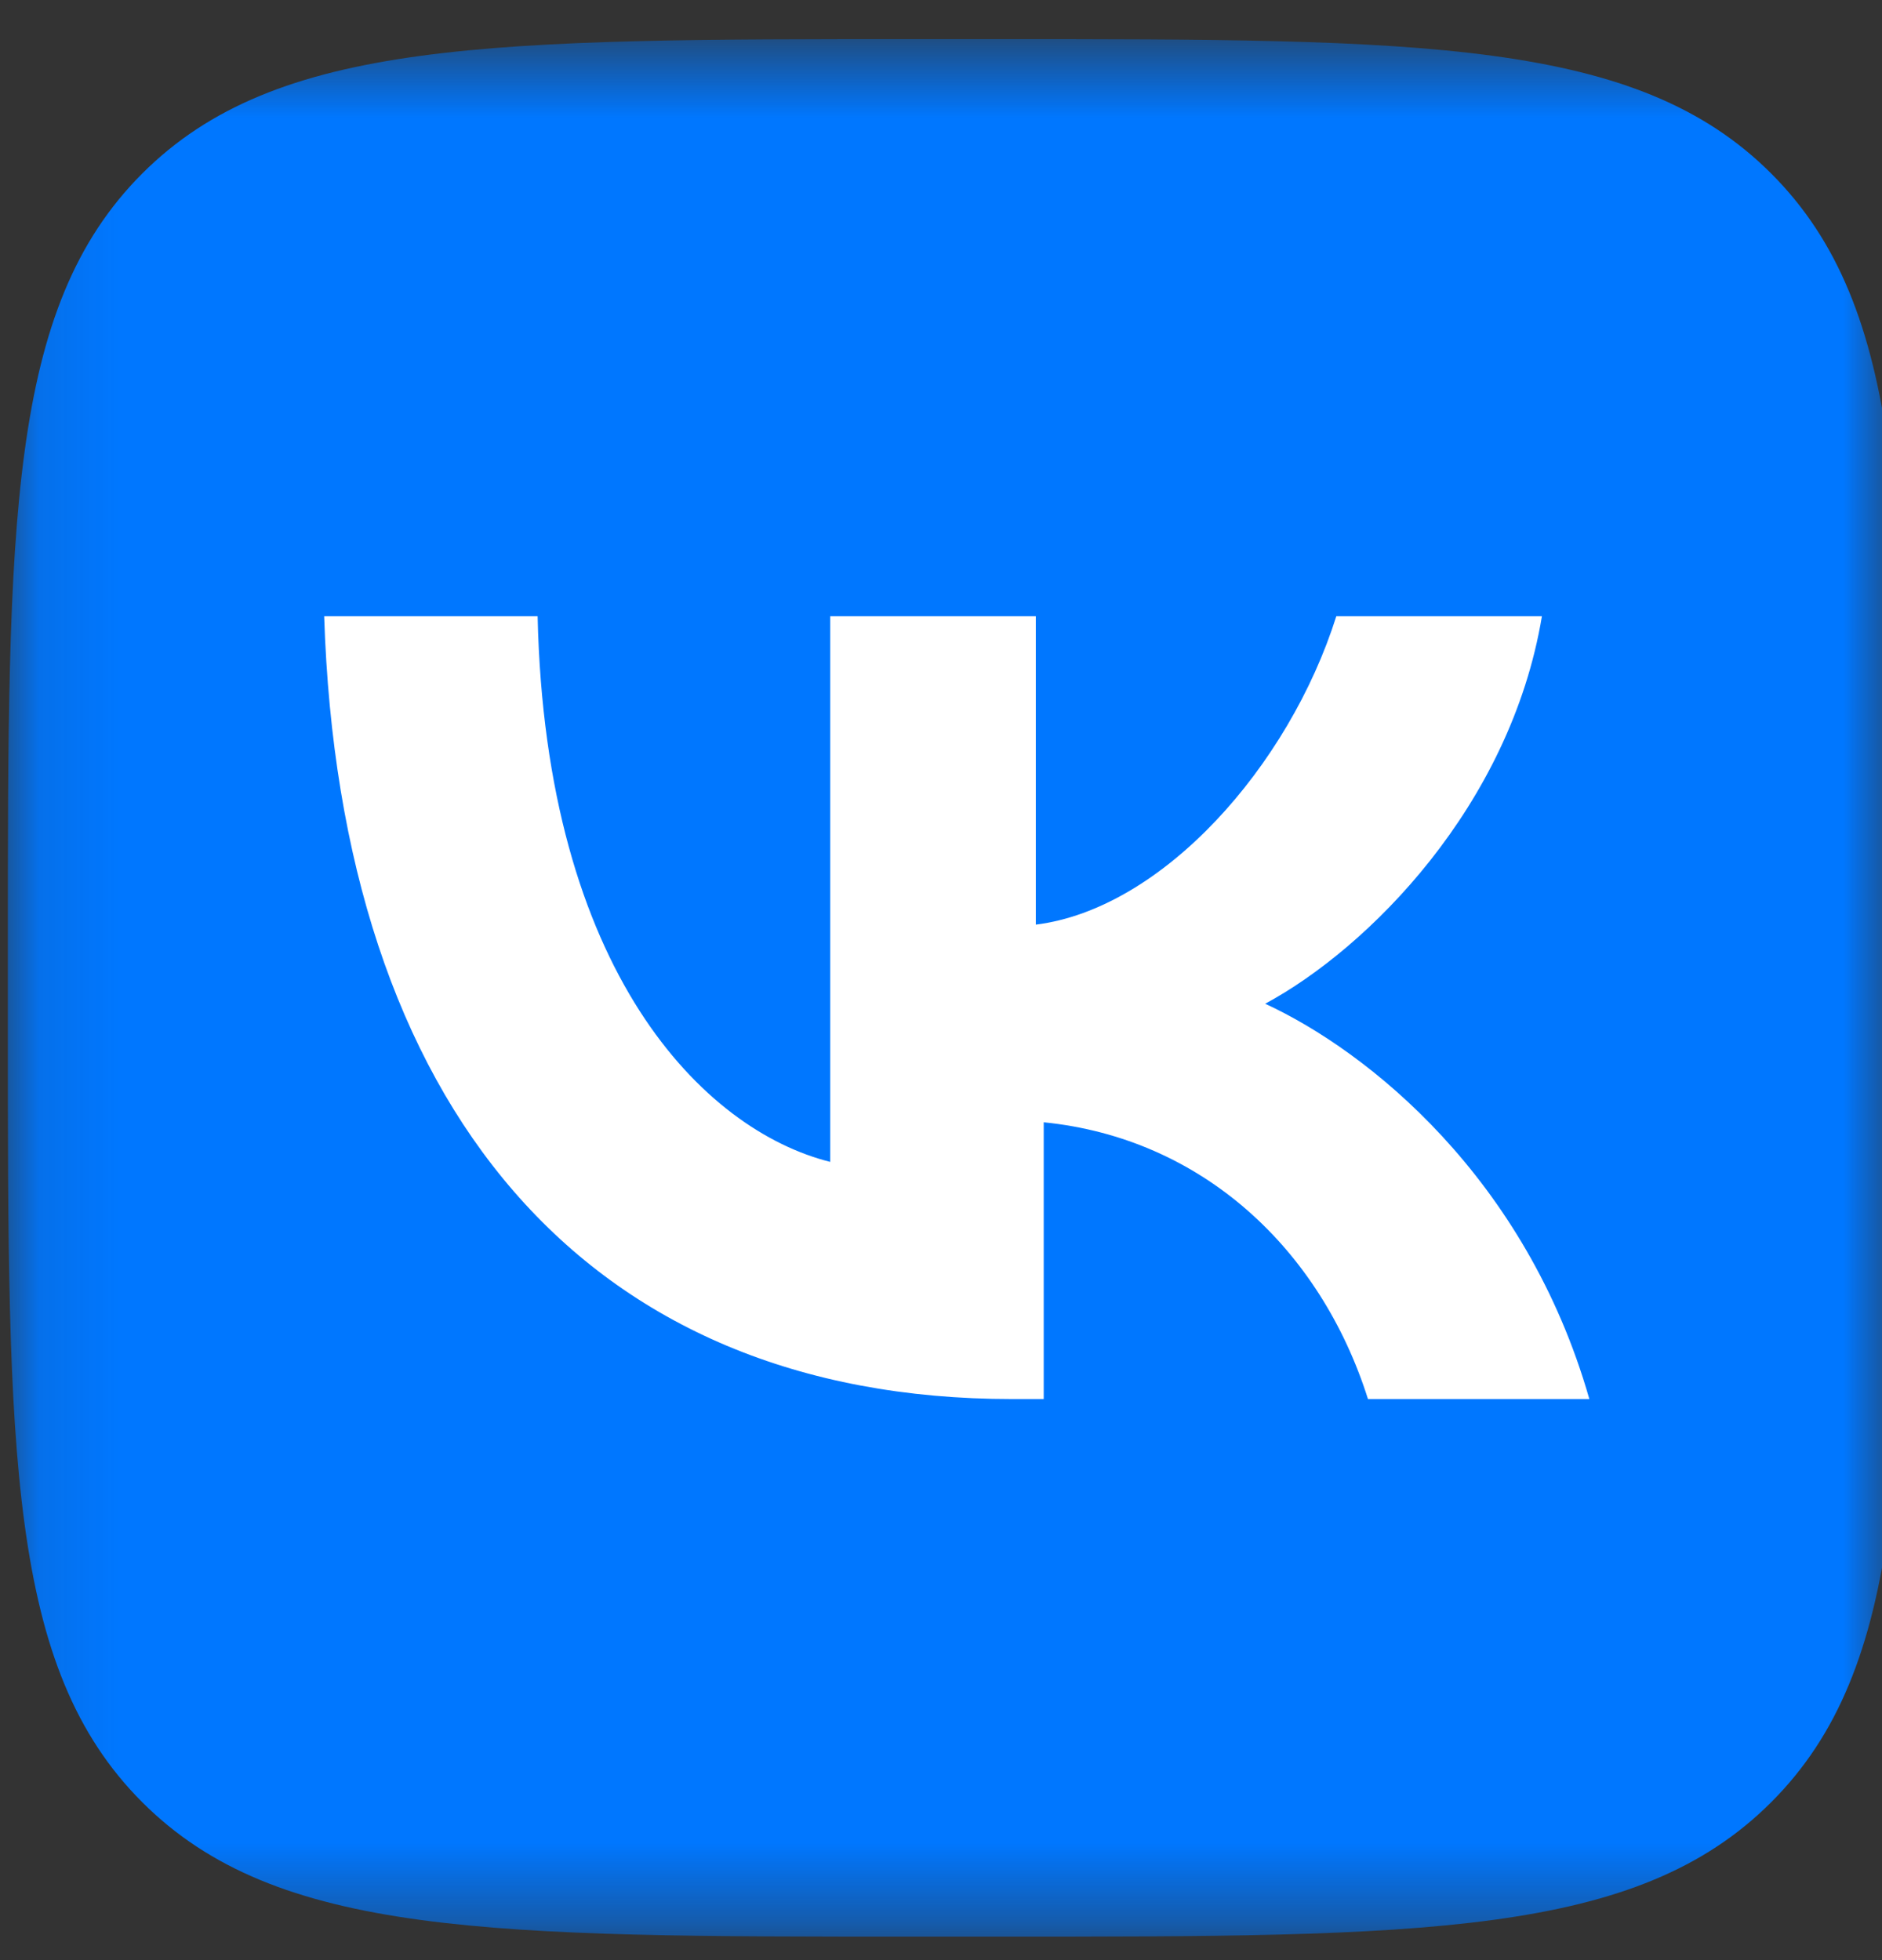 <svg width="24" height="25" viewBox="0 0 24 25" fill="none" xmlns="http://www.w3.org/2000/svg">
<rect x="0" y="0" width="24" height="25" fill="#333333" stroke="none"/>
<g clip-path="url(#clip0_216_33)">
<mask id="mask0_216_33" style="mask-type:luminance" maskUnits="userSpaceOnUse" x="0" y="0" width="25" height="25">
<path d="M24.1 0.6H0.1V24.6H24.1V0.6Z" fill="white"/>
</mask>
<g mask="url(#mask0_216_33)">
<path d="M0.1 12.096C0.1 6.65 0.1 3.928 1.814 2.213C3.529 0.499 6.251 0.499 11.697 0.499H12.705C18.15 0.499 20.873 0.499 22.587 2.213C24.302 3.928 24.302 6.65 24.302 12.096V13.104C24.302 18.55 24.302 21.272 22.587 22.986C20.873 24.701 18.15 24.701 12.705 24.701H11.697C6.251 24.701 3.529 24.701 1.814 22.986C0.1 21.272 0.1 18.55 0.1 13.104V12.096Z" fill="#0077FF"/>
<path d="M12.907 17.844C7.461 17.844 4.335 14.113 4.134 7.86H6.856C6.957 12.398 8.974 14.415 10.587 14.819V7.86H13.209V11.793C14.823 11.592 16.436 9.776 17.041 7.86H19.663C19.26 10.281 17.445 12.096 16.134 12.802C17.445 13.407 19.461 15.02 20.268 17.844H17.445C16.839 15.928 15.327 14.516 13.31 14.314V17.844H12.907Z" fill="white"/>
</g>
</g>
<defs>
<clipPath id="clip0_216_33">
<rect width="24" height="25" fill="white"/>
</clipPath>
</defs>
</svg>
